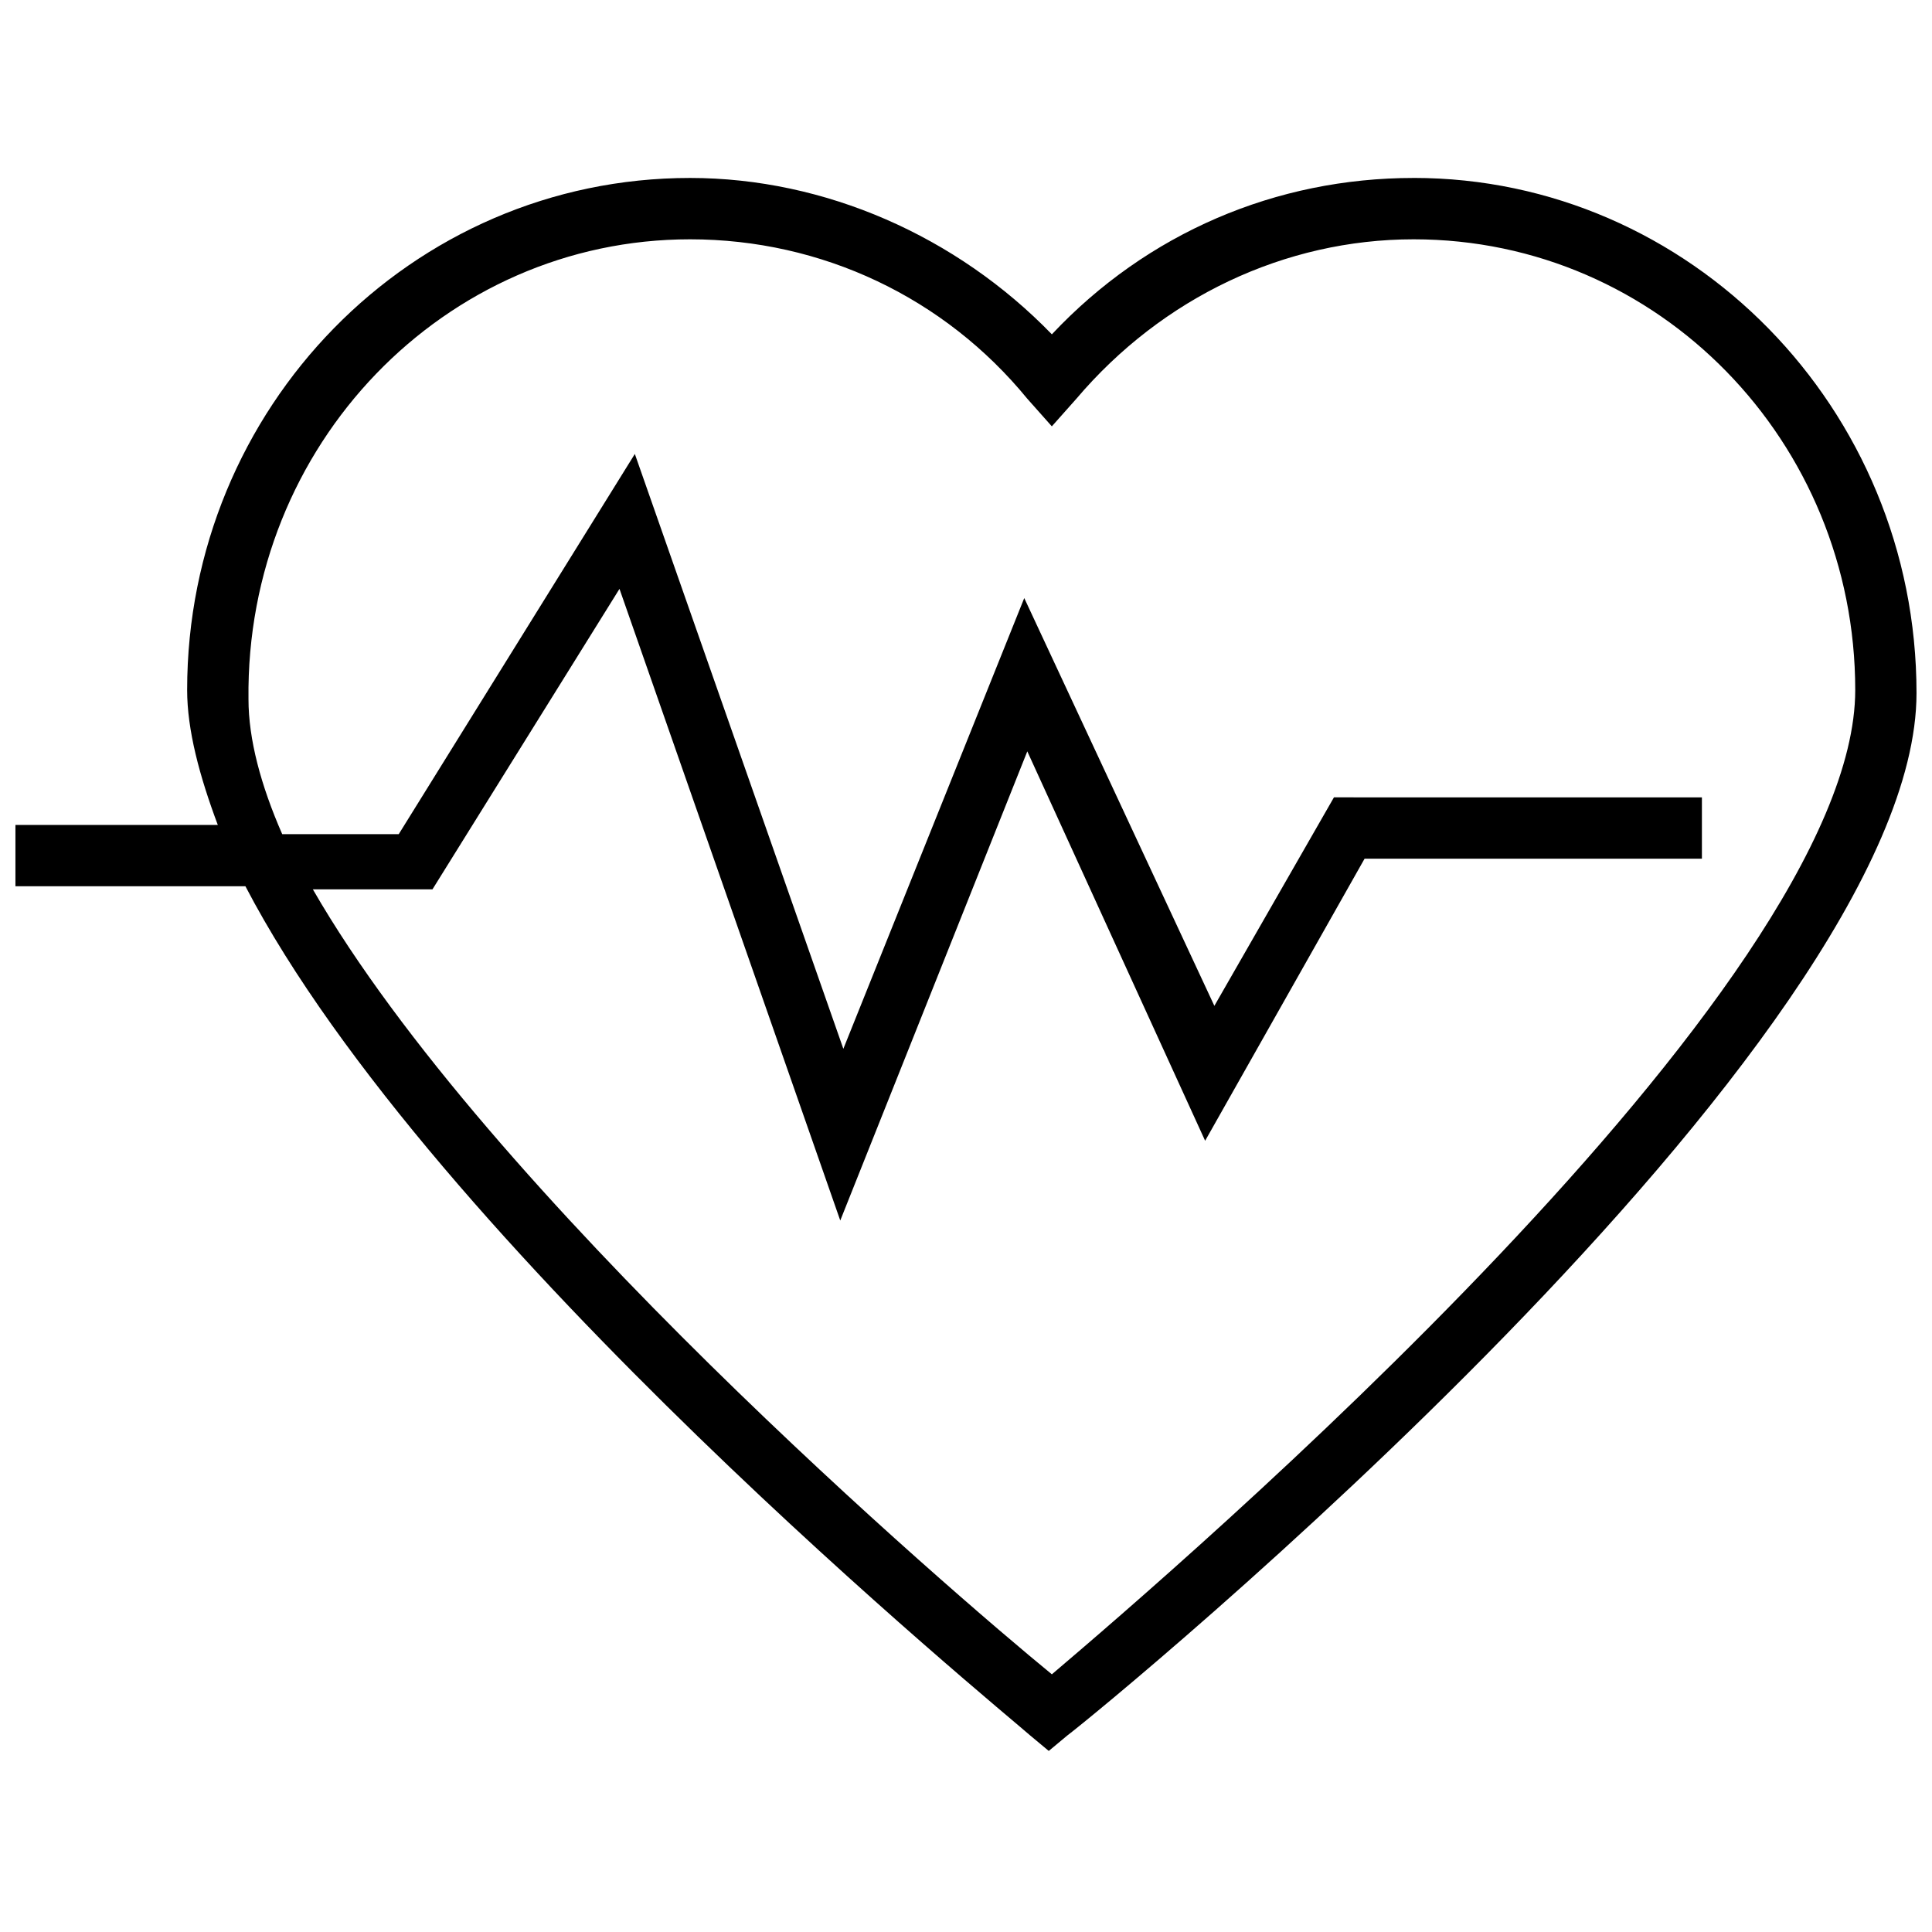 <?xml version="1.0" encoding="UTF-8"?>
<!-- Uploaded to: SVG Repo, www.svgrepo.com, Generator: SVG Repo Mixer Tools -->
<svg width="800px" height="800px" version="1.1" viewBox="144 144 512 512" xmlns="http://www.w3.org/2000/svg">
 <defs>
  <clipPath id="a">
   <path d="m148.09 191h503.81v418h-503.81z"/>
  </clipPath>
 </defs>
 <g clip-path="url(#a)">
  <path d="m518.64 191.16c-36.566 0-70.695 14.625-95.887 41.441-25.188-26-60.133-41.441-95.887-41.441-73.945 0-133.27 60.945-133.27 135.7 0 10.562 3.25 22.754 8.125 35.754h-53.629v16.25h60.945c49.566 95.074 200.71 218.59 208.02 225.09l4.875 4.062 4.875-4.062c9.754-7.309 225.09-183.64 225.09-276.28 0-75.57-60.133-136.52-133.27-136.52zm-95.887 396.55c-26.816-21.941-149.52-127.58-195.84-208.02h31.691l49.566-79.633 58.508 167.39 49.566-124.33 47.129 103.2 42.254-74.758h89.395v-16.25l-97.512-0.004-31.691 55.258-50.383-108.07-47.941 119.45-55.258-157.64-62.57 100.76h-30.879c-5.688-13-8.938-25.191-8.938-35.754-0.812-67.449 52.004-121.89 117.01-121.89 34.941 0 67.445 15.438 89.387 42.254l6.5 7.312 6.5-7.312c22.754-26.816 55.258-42.254 89.387-42.254 65.008 0 117.02 53.633 117.02 119.45 0 78.82-180.4 233.21-212.9 260.84z"/>
 </g>
</svg>
